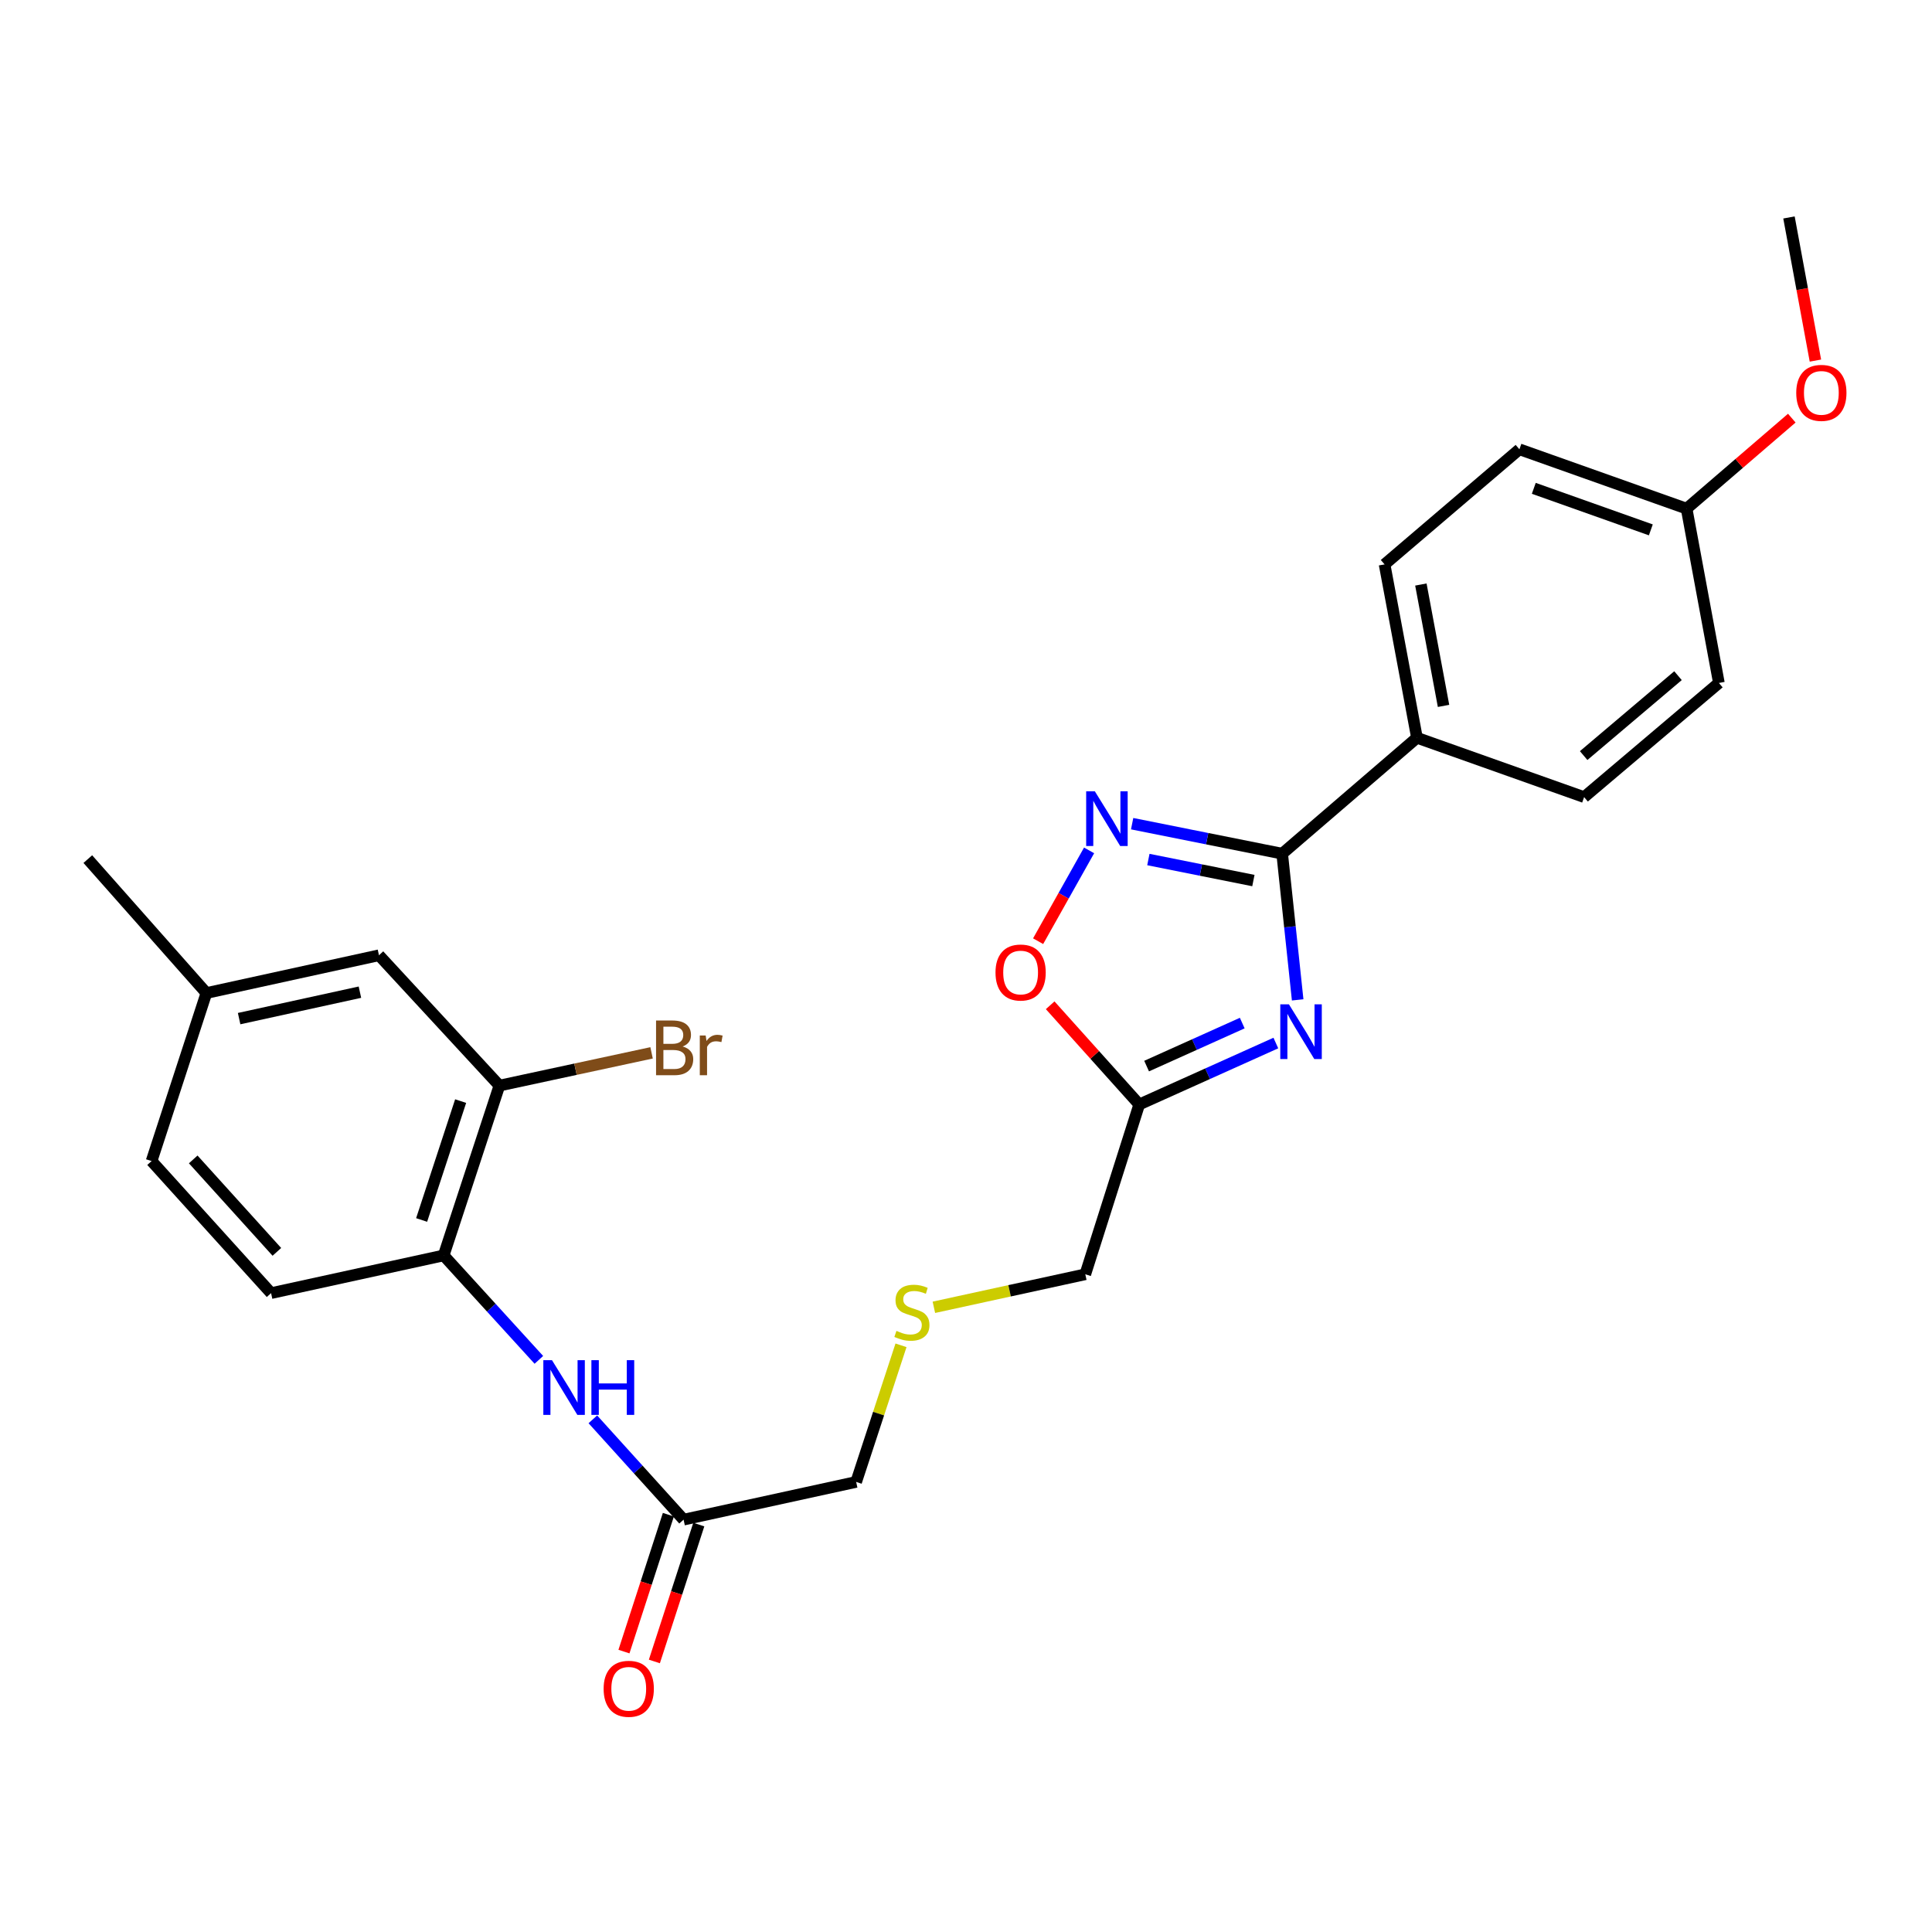 <?xml version='1.0' encoding='iso-8859-1'?>
<svg version='1.1' baseProfile='full'
              xmlns='http://www.w3.org/2000/svg'
                      xmlns:rdkit='http://www.rdkit.org/xml'
                      xmlns:xlink='http://www.w3.org/1999/xlink'
                  xml:space='preserve'
width='1000px' height='1000px' viewBox='0 0 1000 1000'>
<!-- END OF HEADER -->
<rect style='opacity:1.0;fill:#FFFFFF;stroke:none' width='1000' height='1000' x='0' y='0'> </rect>
<path class='bond-0' d='M 671.67,517.533 L 667.659,479.701' style='fill:none;fill-rule:evenodd;stroke:#0000FF;stroke-width:6px;stroke-linecap:butt;stroke-linejoin:miter;stroke-opacity:1' />
<path class='bond-0' d='M 667.659,479.701 L 663.648,441.869' style='fill:none;fill-rule:evenodd;stroke:#000000;stroke-width:6px;stroke-linecap:butt;stroke-linejoin:miter;stroke-opacity:1' />
<path class='bond-2' d='M 660.38,539.872 L 625.022,555.773' style='fill:none;fill-rule:evenodd;stroke:#0000FF;stroke-width:6px;stroke-linecap:butt;stroke-linejoin:miter;stroke-opacity:1' />
<path class='bond-2' d='M 625.022,555.773 L 589.663,571.673' style='fill:none;fill-rule:evenodd;stroke:#000000;stroke-width:6px;stroke-linecap:butt;stroke-linejoin:miter;stroke-opacity:1' />
<path class='bond-2' d='M 642.983,529.543 L 618.232,540.674' style='fill:none;fill-rule:evenodd;stroke:#0000FF;stroke-width:6px;stroke-linecap:butt;stroke-linejoin:miter;stroke-opacity:1' />
<path class='bond-2' d='M 618.232,540.674 L 593.481,551.804' style='fill:none;fill-rule:evenodd;stroke:#000000;stroke-width:6px;stroke-linecap:butt;stroke-linejoin:miter;stroke-opacity:1' />
<path class='bond-1' d='M 663.648,441.869 L 624.822,434.101' style='fill:none;fill-rule:evenodd;stroke:#000000;stroke-width:6px;stroke-linecap:butt;stroke-linejoin:miter;stroke-opacity:1' />
<path class='bond-1' d='M 624.822,434.101 L 585.995,426.333' style='fill:none;fill-rule:evenodd;stroke:#0000FF;stroke-width:6px;stroke-linecap:butt;stroke-linejoin:miter;stroke-opacity:1' />
<path class='bond-1' d='M 648.753,455.772 L 621.574,450.335' style='fill:none;fill-rule:evenodd;stroke:#000000;stroke-width:6px;stroke-linecap:butt;stroke-linejoin:miter;stroke-opacity:1' />
<path class='bond-1' d='M 621.574,450.335 L 594.395,444.897' style='fill:none;fill-rule:evenodd;stroke:#0000FF;stroke-width:6px;stroke-linecap:butt;stroke-linejoin:miter;stroke-opacity:1' />
<path class='bond-7' d='M 663.648,441.869 L 733.412,381.873' style='fill:none;fill-rule:evenodd;stroke:#000000;stroke-width:6px;stroke-linecap:butt;stroke-linejoin:miter;stroke-opacity:1' />
<path class='bond-26' d='M 563.712,440.163 L 550.519,463.662' style='fill:none;fill-rule:evenodd;stroke:#0000FF;stroke-width:6px;stroke-linecap:butt;stroke-linejoin:miter;stroke-opacity:1' />
<path class='bond-26' d='M 550.519,463.662 L 537.326,487.16' style='fill:none;fill-rule:evenodd;stroke:#FF0000;stroke-width:6px;stroke-linecap:butt;stroke-linejoin:miter;stroke-opacity:1' />
<path class='bond-3' d='M 589.663,571.673 L 566.615,546.001' style='fill:none;fill-rule:evenodd;stroke:#000000;stroke-width:6px;stroke-linecap:butt;stroke-linejoin:miter;stroke-opacity:1' />
<path class='bond-3' d='M 566.615,546.001 L 543.567,520.329' style='fill:none;fill-rule:evenodd;stroke:#FF0000;stroke-width:6px;stroke-linecap:butt;stroke-linejoin:miter;stroke-opacity:1' />
<path class='bond-17' d='M 589.663,571.673 L 561.749,659.565' style='fill:none;fill-rule:evenodd;stroke:#000000;stroke-width:6px;stroke-linecap:butt;stroke-linejoin:miter;stroke-opacity:1' />
<path class='bond-4' d='M 306.86,734.646 L 330.34,760.605' style='fill:none;fill-rule:evenodd;stroke:#0000FF;stroke-width:6px;stroke-linecap:butt;stroke-linejoin:miter;stroke-opacity:1' />
<path class='bond-4' d='M 330.34,760.605 L 353.82,786.565' style='fill:none;fill-rule:evenodd;stroke:#000000;stroke-width:6px;stroke-linecap:butt;stroke-linejoin:miter;stroke-opacity:1' />
<path class='bond-5' d='M 278.914,703.862 L 254.275,676.834' style='fill:none;fill-rule:evenodd;stroke:#0000FF;stroke-width:6px;stroke-linecap:butt;stroke-linejoin:miter;stroke-opacity:1' />
<path class='bond-5' d='M 254.275,676.834 L 229.635,649.806' style='fill:none;fill-rule:evenodd;stroke:#000000;stroke-width:6px;stroke-linecap:butt;stroke-linejoin:miter;stroke-opacity:1' />
<path class='bond-6' d='M 229.635,649.806 L 258.488,561.906' style='fill:none;fill-rule:evenodd;stroke:#000000;stroke-width:6px;stroke-linecap:butt;stroke-linejoin:miter;stroke-opacity:1' />
<path class='bond-6' d='M 218.233,631.458 L 238.43,569.928' style='fill:none;fill-rule:evenodd;stroke:#000000;stroke-width:6px;stroke-linecap:butt;stroke-linejoin:miter;stroke-opacity:1' />
<path class='bond-11' d='M 229.635,649.806 L 140.309,669.324' style='fill:none;fill-rule:evenodd;stroke:#000000;stroke-width:6px;stroke-linecap:butt;stroke-linejoin:miter;stroke-opacity:1' />
<path class='bond-9' d='M 258.488,561.906 L 196.156,494.442' style='fill:none;fill-rule:evenodd;stroke:#000000;stroke-width:6px;stroke-linecap:butt;stroke-linejoin:miter;stroke-opacity:1' />
<path class='bond-15' d='M 258.488,561.906 L 297.871,553.428' style='fill:none;fill-rule:evenodd;stroke:#000000;stroke-width:6px;stroke-linecap:butt;stroke-linejoin:miter;stroke-opacity:1' />
<path class='bond-15' d='M 297.871,553.428 L 337.254,544.95' style='fill:none;fill-rule:evenodd;stroke:#7F4C19;stroke-width:6px;stroke-linecap:butt;stroke-linejoin:miter;stroke-opacity:1' />
<path class='bond-12' d='M 733.412,381.873 L 716.654,292.124' style='fill:none;fill-rule:evenodd;stroke:#000000;stroke-width:6px;stroke-linecap:butt;stroke-linejoin:miter;stroke-opacity:1' />
<path class='bond-12' d='M 747.172,365.372 L 735.442,302.547' style='fill:none;fill-rule:evenodd;stroke:#000000;stroke-width:6px;stroke-linecap:butt;stroke-linejoin:miter;stroke-opacity:1' />
<path class='bond-13' d='M 733.412,381.873 L 819.933,412.584' style='fill:none;fill-rule:evenodd;stroke:#000000;stroke-width:6px;stroke-linecap:butt;stroke-linejoin:miter;stroke-opacity:1' />
<path class='bond-8' d='M 353.82,786.565 L 443.147,767.047' style='fill:none;fill-rule:evenodd;stroke:#000000;stroke-width:6px;stroke-linecap:butt;stroke-linejoin:miter;stroke-opacity:1' />
<path class='bond-10' d='M 345.947,784.01 L 334.451,819.434' style='fill:none;fill-rule:evenodd;stroke:#000000;stroke-width:6px;stroke-linecap:butt;stroke-linejoin:miter;stroke-opacity:1' />
<path class='bond-10' d='M 334.451,819.434 L 322.956,854.859' style='fill:none;fill-rule:evenodd;stroke:#FF0000;stroke-width:6px;stroke-linecap:butt;stroke-linejoin:miter;stroke-opacity:1' />
<path class='bond-10' d='M 361.694,789.12 L 350.199,824.544' style='fill:none;fill-rule:evenodd;stroke:#000000;stroke-width:6px;stroke-linecap:butt;stroke-linejoin:miter;stroke-opacity:1' />
<path class='bond-10' d='M 350.199,824.544 L 338.703,859.969' style='fill:none;fill-rule:evenodd;stroke:#FF0000;stroke-width:6px;stroke-linecap:butt;stroke-linejoin:miter;stroke-opacity:1' />
<path class='bond-28' d='M 196.156,494.442 L 106.83,513.996' style='fill:none;fill-rule:evenodd;stroke:#000000;stroke-width:6px;stroke-linecap:butt;stroke-linejoin:miter;stroke-opacity:1' />
<path class='bond-28' d='M 186.297,513.547 L 123.769,527.235' style='fill:none;fill-rule:evenodd;stroke:#000000;stroke-width:6px;stroke-linecap:butt;stroke-linejoin:miter;stroke-opacity:1' />
<path class='bond-19' d='M 140.309,669.324 L 78.455,600.968' style='fill:none;fill-rule:evenodd;stroke:#000000;stroke-width:6px;stroke-linecap:butt;stroke-linejoin:miter;stroke-opacity:1' />
<path class='bond-19' d='M 143.307,647.962 L 100.009,600.113' style='fill:none;fill-rule:evenodd;stroke:#000000;stroke-width:6px;stroke-linecap:butt;stroke-linejoin:miter;stroke-opacity:1' />
<path class='bond-20' d='M 716.654,292.124 L 786.445,232.551' style='fill:none;fill-rule:evenodd;stroke:#000000;stroke-width:6px;stroke-linecap:butt;stroke-linejoin:miter;stroke-opacity:1' />
<path class='bond-21' d='M 819.933,412.584 L 889.696,353.499' style='fill:none;fill-rule:evenodd;stroke:#000000;stroke-width:6px;stroke-linecap:butt;stroke-linejoin:miter;stroke-opacity:1' />
<path class='bond-21' d='M 819.698,391.087 L 868.532,349.728' style='fill:none;fill-rule:evenodd;stroke:#000000;stroke-width:6px;stroke-linecap:butt;stroke-linejoin:miter;stroke-opacity:1' />
<path class='bond-14' d='M 483.376,676.656 L 522.562,668.111' style='fill:none;fill-rule:evenodd;stroke:#CCCC00;stroke-width:6px;stroke-linecap:butt;stroke-linejoin:miter;stroke-opacity:1' />
<path class='bond-14' d='M 522.562,668.111 L 561.749,659.565' style='fill:none;fill-rule:evenodd;stroke:#000000;stroke-width:6px;stroke-linecap:butt;stroke-linejoin:miter;stroke-opacity:1' />
<path class='bond-22' d='M 466.357,696.331 L 454.752,731.689' style='fill:none;fill-rule:evenodd;stroke:#CCCC00;stroke-width:6px;stroke-linecap:butt;stroke-linejoin:miter;stroke-opacity:1' />
<path class='bond-22' d='M 454.752,731.689 L 443.147,767.047' style='fill:none;fill-rule:evenodd;stroke:#000000;stroke-width:6px;stroke-linecap:butt;stroke-linejoin:miter;stroke-opacity:1' />
<path class='bond-16' d='M 106.83,513.996 L 78.455,600.968' style='fill:none;fill-rule:evenodd;stroke:#000000;stroke-width:6px;stroke-linecap:butt;stroke-linejoin:miter;stroke-opacity:1' />
<path class='bond-24' d='M 106.83,513.996 L 45.455,444.674' style='fill:none;fill-rule:evenodd;stroke:#000000;stroke-width:6px;stroke-linecap:butt;stroke-linejoin:miter;stroke-opacity:1' />
<path class='bond-18' d='M 872.984,263.271 L 889.696,353.499' style='fill:none;fill-rule:evenodd;stroke:#000000;stroke-width:6px;stroke-linecap:butt;stroke-linejoin:miter;stroke-opacity:1' />
<path class='bond-23' d='M 872.984,263.271 L 900.207,239.85' style='fill:none;fill-rule:evenodd;stroke:#000000;stroke-width:6px;stroke-linecap:butt;stroke-linejoin:miter;stroke-opacity:1' />
<path class='bond-23' d='M 900.207,239.85 L 927.429,216.43' style='fill:none;fill-rule:evenodd;stroke:#FF0000;stroke-width:6px;stroke-linecap:butt;stroke-linejoin:miter;stroke-opacity:1' />
<path class='bond-27' d='M 872.984,263.271 L 786.445,232.551' style='fill:none;fill-rule:evenodd;stroke:#000000;stroke-width:6px;stroke-linecap:butt;stroke-linejoin:miter;stroke-opacity:1' />
<path class='bond-27' d='M 854.465,274.265 L 793.887,252.761' style='fill:none;fill-rule:evenodd;stroke:#000000;stroke-width:6px;stroke-linecap:butt;stroke-linejoin:miter;stroke-opacity:1' />
<path class='bond-25' d='M 939.658,186.64 L 932.815,149.595' style='fill:none;fill-rule:evenodd;stroke:#FF0000;stroke-width:6px;stroke-linecap:butt;stroke-linejoin:miter;stroke-opacity:1' />
<path class='bond-25' d='M 932.815,149.595 L 925.971,112.551' style='fill:none;fill-rule:evenodd;stroke:#000000;stroke-width:6px;stroke-linecap:butt;stroke-linejoin:miter;stroke-opacity:1' />
<path  class='atom-0' d='M 667.156 519.85
L 676.436 534.85
Q 677.356 536.33, 678.836 539.01
Q 680.316 541.69, 680.396 541.85
L 680.396 519.85
L 684.156 519.85
L 684.156 548.17
L 680.276 548.17
L 670.316 531.77
Q 669.156 529.85, 667.916 527.65
Q 666.716 525.45, 666.356 524.77
L 666.356 548.17
L 662.676 548.17
L 662.676 519.85
L 667.156 519.85
' fill='#0000FF'/>
<path  class='atom-2' d='M 566.682 409.562
L 575.962 424.562
Q 576.882 426.042, 578.362 428.722
Q 579.842 431.402, 579.922 431.562
L 579.922 409.562
L 583.682 409.562
L 583.682 437.882
L 579.802 437.882
L 569.842 421.482
Q 568.682 419.562, 567.442 417.362
Q 566.242 415.162, 565.882 414.482
L 565.882 437.882
L 562.202 437.882
L 562.202 409.562
L 566.682 409.562
' fill='#0000FF'/>
<path  class='atom-4' d='M 515.27 503.37
Q 515.27 496.57, 518.63 492.77
Q 521.99 488.97, 528.27 488.97
Q 534.55 488.97, 537.91 492.77
Q 541.27 496.57, 541.27 503.37
Q 541.27 510.25, 537.87 514.17
Q 534.47 518.05, 528.27 518.05
Q 522.03 518.05, 518.63 514.17
Q 515.27 510.29, 515.27 503.37
M 528.27 514.85
Q 532.59 514.85, 534.91 511.97
Q 537.27 509.05, 537.27 503.37
Q 537.27 497.81, 534.91 495.01
Q 532.59 492.17, 528.27 492.17
Q 523.95 492.17, 521.59 494.97
Q 519.27 497.77, 519.27 503.37
Q 519.27 509.09, 521.59 511.97
Q 523.95 514.85, 528.27 514.85
' fill='#FF0000'/>
<path  class='atom-5' d='M 285.707 704.021
L 294.987 719.021
Q 295.907 720.501, 297.387 723.181
Q 298.867 725.861, 298.947 726.021
L 298.947 704.021
L 302.707 704.021
L 302.707 732.341
L 298.827 732.341
L 288.867 715.941
Q 287.707 714.021, 286.467 711.821
Q 285.267 709.621, 284.907 708.941
L 284.907 732.341
L 281.227 732.341
L 281.227 704.021
L 285.707 704.021
' fill='#0000FF'/>
<path  class='atom-5' d='M 306.107 704.021
L 309.947 704.021
L 309.947 716.061
L 324.427 716.061
L 324.427 704.021
L 328.267 704.021
L 328.267 732.341
L 324.427 732.341
L 324.427 719.261
L 309.947 719.261
L 309.947 732.341
L 306.107 732.341
L 306.107 704.021
' fill='#0000FF'/>
<path  class='atom-11' d='M 312.437 874.113
Q 312.437 867.313, 315.797 863.513
Q 319.157 859.713, 325.437 859.713
Q 331.717 859.713, 335.077 863.513
Q 338.437 867.313, 338.437 874.113
Q 338.437 880.993, 335.037 884.913
Q 331.637 888.793, 325.437 888.793
Q 319.197 888.793, 315.797 884.913
Q 312.437 881.033, 312.437 874.113
M 325.437 885.593
Q 329.757 885.593, 332.077 882.713
Q 334.437 879.793, 334.437 874.113
Q 334.437 868.553, 332.077 865.753
Q 329.757 862.913, 325.437 862.913
Q 321.117 862.913, 318.757 865.713
Q 316.437 868.513, 316.437 874.113
Q 316.437 879.833, 318.757 882.713
Q 321.117 885.593, 325.437 885.593
' fill='#FF0000'/>
<path  class='atom-15' d='M 463.999 688.857
Q 464.319 688.977, 465.639 689.537
Q 466.959 690.097, 468.399 690.457
Q 469.879 690.777, 471.319 690.777
Q 473.999 690.777, 475.559 689.497
Q 477.119 688.177, 477.119 685.897
Q 477.119 684.337, 476.319 683.377
Q 475.559 682.417, 474.359 681.897
Q 473.159 681.377, 471.159 680.777
Q 468.639 680.017, 467.119 679.297
Q 465.639 678.577, 464.559 677.057
Q 463.519 675.537, 463.519 672.977
Q 463.519 669.417, 465.919 667.217
Q 468.359 665.017, 473.159 665.017
Q 476.439 665.017, 480.159 666.577
L 479.239 669.657
Q 475.839 668.257, 473.279 668.257
Q 470.519 668.257, 468.999 669.417
Q 467.479 670.537, 467.519 672.497
Q 467.519 674.017, 468.279 674.937
Q 469.079 675.857, 470.199 676.377
Q 471.359 676.897, 473.279 677.497
Q 475.839 678.297, 477.359 679.097
Q 478.879 679.897, 479.959 681.537
Q 481.079 683.137, 481.079 685.897
Q 481.079 689.817, 478.439 691.937
Q 475.839 694.017, 471.479 694.017
Q 468.959 694.017, 467.039 693.457
Q 465.159 692.937, 462.919 692.017
L 463.999 688.857
' fill='#CCCC00'/>
<path  class='atom-16' d='M 353.334 541.659
Q 356.054 542.419, 357.414 544.099
Q 358.814 545.739, 358.814 548.179
Q 358.814 552.099, 356.294 554.339
Q 353.814 556.539, 349.094 556.539
L 339.574 556.539
L 339.574 528.219
L 347.934 528.219
Q 352.774 528.219, 355.214 530.179
Q 357.654 532.139, 357.654 535.739
Q 357.654 540.019, 353.334 541.659
M 343.374 531.419
L 343.374 540.299
L 347.934 540.299
Q 350.734 540.299, 352.174 539.179
Q 353.654 538.019, 353.654 535.739
Q 353.654 531.419, 347.934 531.419
L 343.374 531.419
M 349.094 553.339
Q 351.854 553.339, 353.334 552.019
Q 354.814 550.699, 354.814 548.179
Q 354.814 545.859, 353.174 544.699
Q 351.574 543.499, 348.494 543.499
L 343.374 543.499
L 343.374 553.339
L 349.094 553.339
' fill='#7F4C19'/>
<path  class='atom-16' d='M 365.254 535.979
L 365.694 538.819
Q 367.854 535.619, 371.374 535.619
Q 372.494 535.619, 374.014 536.019
L 373.414 539.379
Q 371.694 538.979, 370.734 538.979
Q 369.054 538.979, 367.934 539.659
Q 366.854 540.299, 365.974 541.859
L 365.974 556.539
L 362.214 556.539
L 362.214 535.979
L 365.254 535.979
' fill='#7F4C19'/>
<path  class='atom-24' d='M 929.729 203.346
Q 929.729 196.546, 933.089 192.746
Q 936.449 188.946, 942.729 188.946
Q 949.009 188.946, 952.369 192.746
Q 955.729 196.546, 955.729 203.346
Q 955.729 210.226, 952.329 214.146
Q 948.929 218.026, 942.729 218.026
Q 936.489 218.026, 933.089 214.146
Q 929.729 210.266, 929.729 203.346
M 942.729 214.826
Q 947.049 214.826, 949.369 211.946
Q 951.729 209.026, 951.729 203.346
Q 951.729 197.786, 949.369 194.986
Q 947.049 192.146, 942.729 192.146
Q 938.409 192.146, 936.049 194.946
Q 933.729 197.746, 933.729 203.346
Q 933.729 209.066, 936.049 211.946
Q 938.409 214.826, 942.729 214.826
' fill='#FF0000'/>
</svg>
